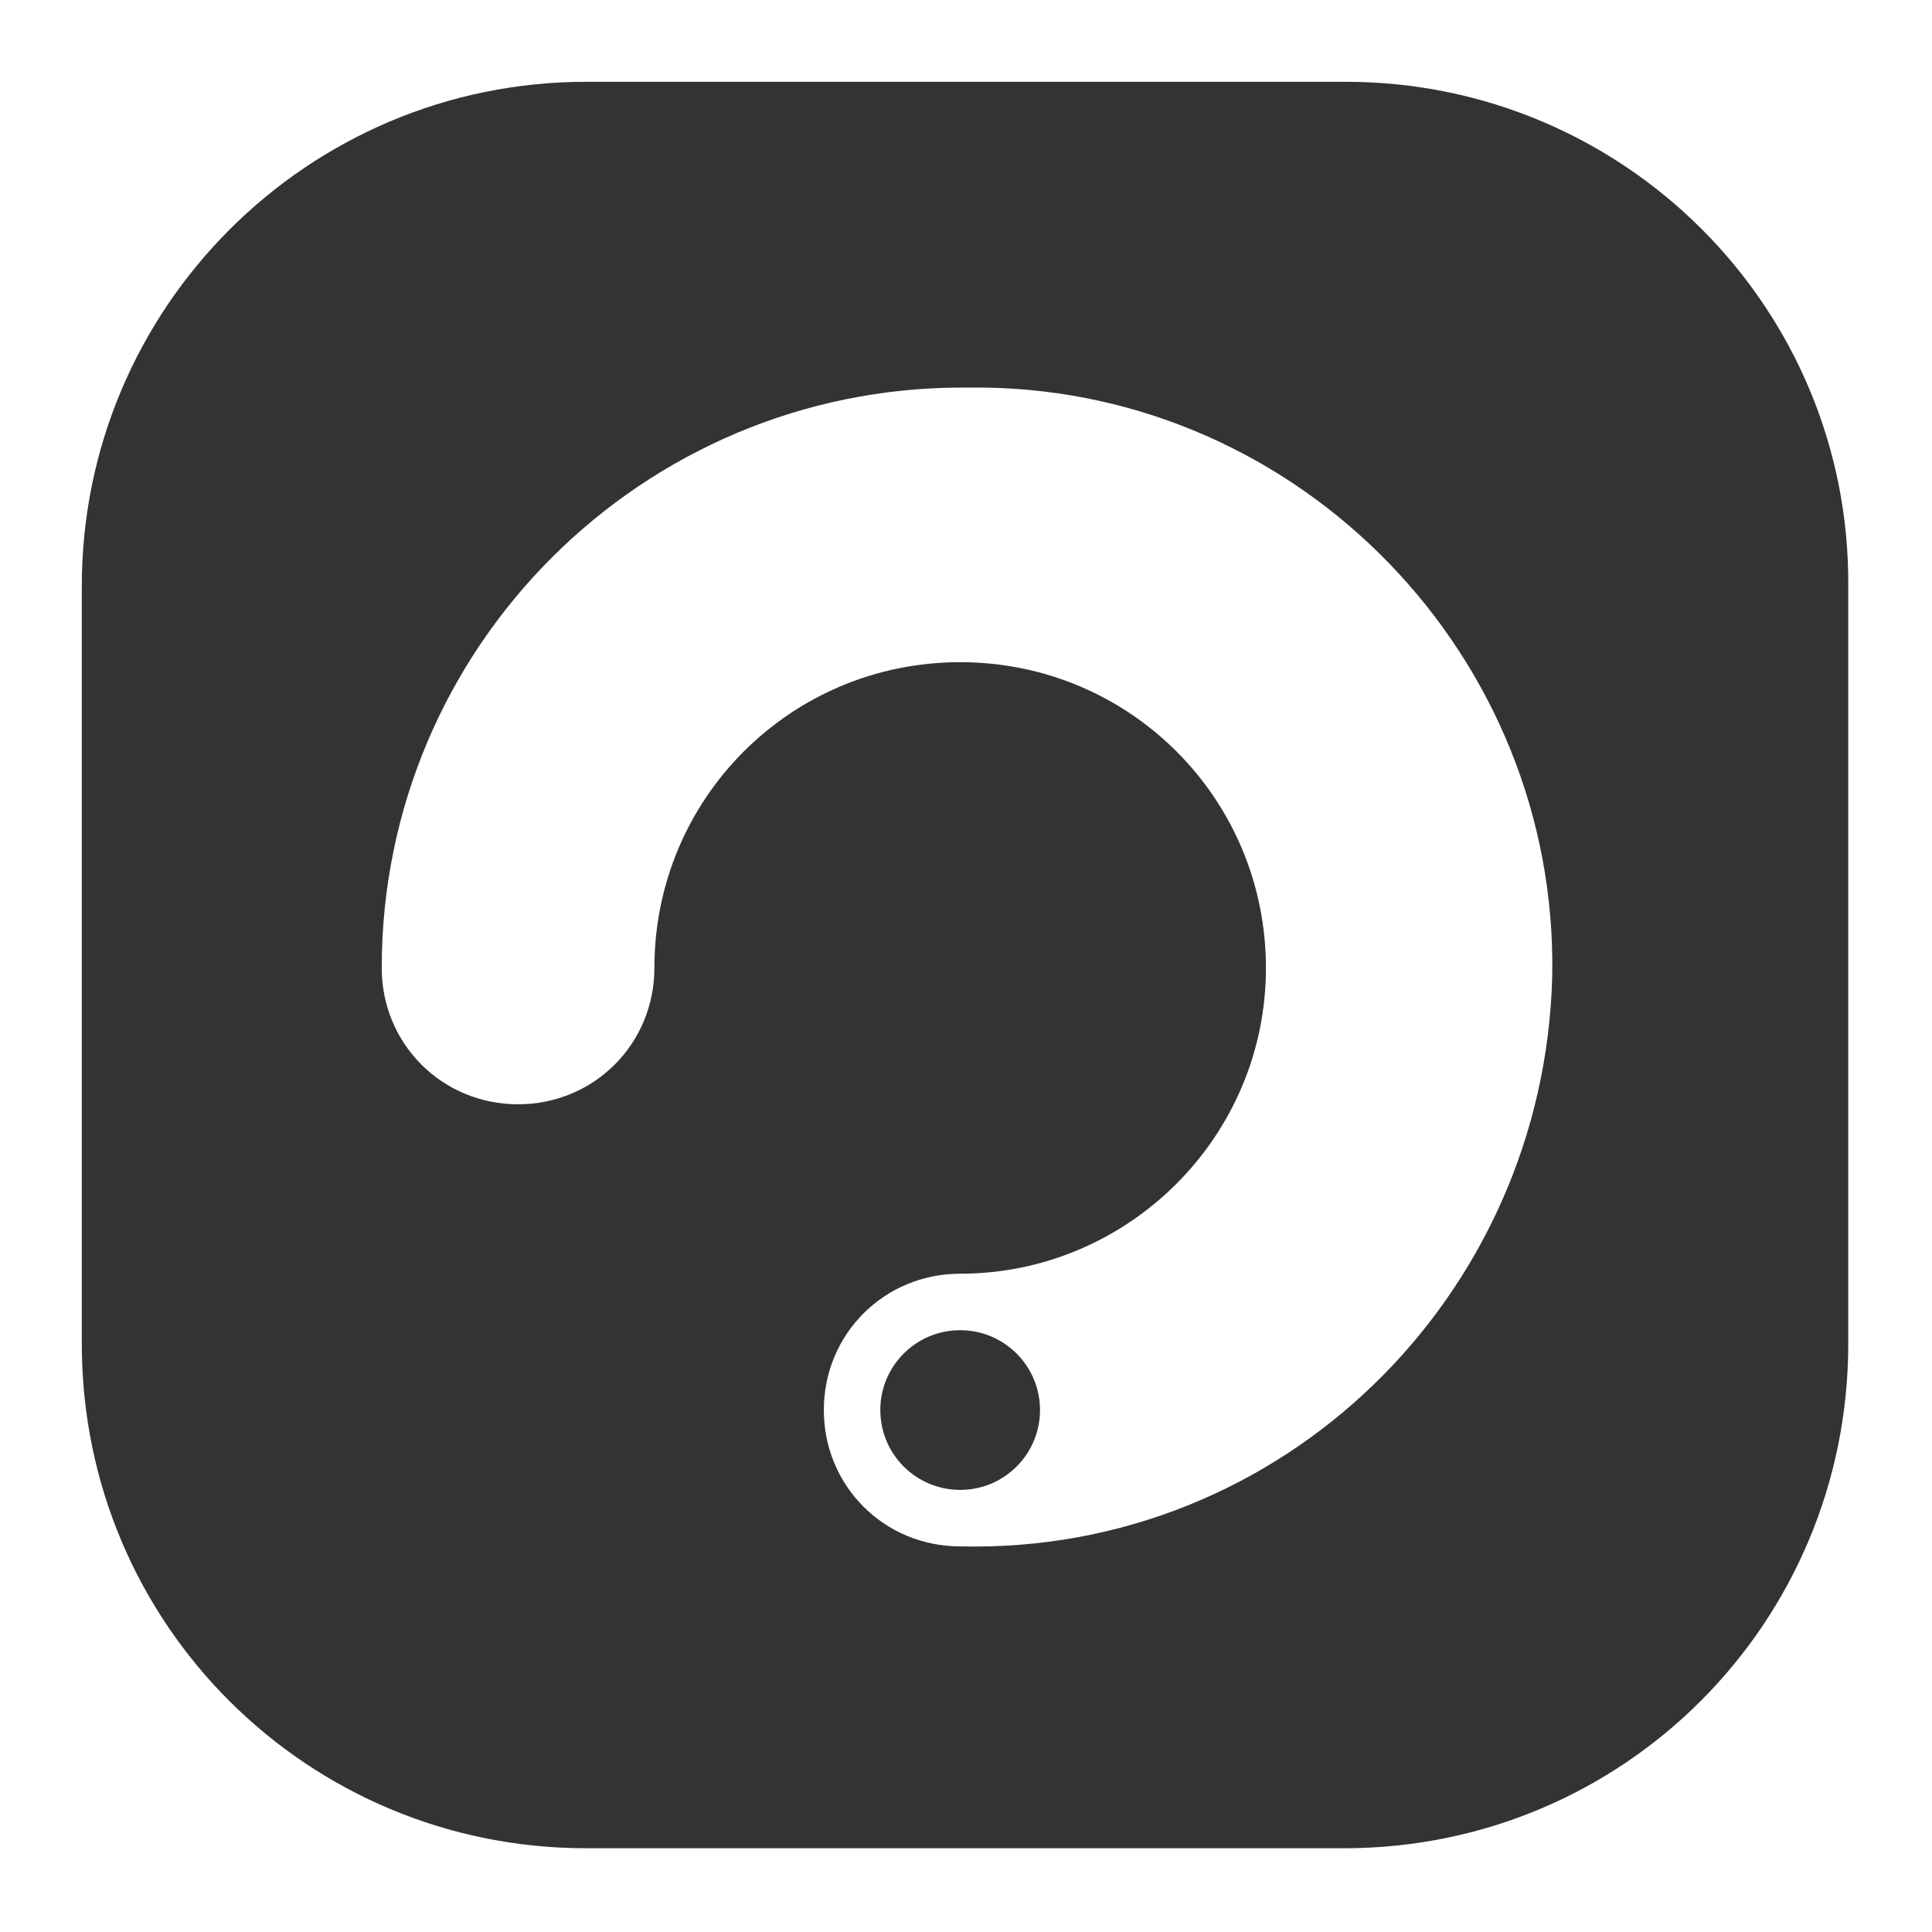 <?xml version="1.0" encoding="utf-8"?>
<!-- Generator: Adobe Illustrator 23.0.0, SVG Export Plug-In . SVG Version: 6.00 Build 0)  -->
<svg version="1.1" id="图层_1" xmlns="http://www.w3.org/2000/svg" xmlns:xlink="http://www.w3.org/1999/xlink" x="0px" y="0px"
	 viewBox="0 0 99.2 99.2" style="enable-background:new 0 0 99.2 99.2;" xml:space="preserve">
<style type="text/css">
	.st0{fill:#323333;}
</style>
<g>
	<circle class="st0" cx="49.3" cy="72.4" r="4.1"/>
	<path class="st0" d="M69.1,4.2h-39C15.8,4.2,4.2,15.8,4.2,30.1V69c0,14.4,11.6,25.9,25.9,25.9H69c14.4,0,25.9-11.6,25.9-25.9V30.1
		C95,15.8,83.4,4.2,69.1,4.2z M49.3,79.4c-3.9,0-7-3.1-7-7s3.1-7,7-7c8.6,0,15.7-7,15.7-15.7s-7-15.7-15.7-15.7s-15.7,7-15.7,15.7
		c0,3.9-3.1,7-7,7s-7-3.1-7-7c0-16.5,13.4-29.8,29.8-29.8c0.4,0,0.6,0,1.1,0C66.8,20.1,80,33.7,79.7,50.1
		C79.3,66.6,65.8,79.8,49.3,79.4z"/>
</g>
</svg>
